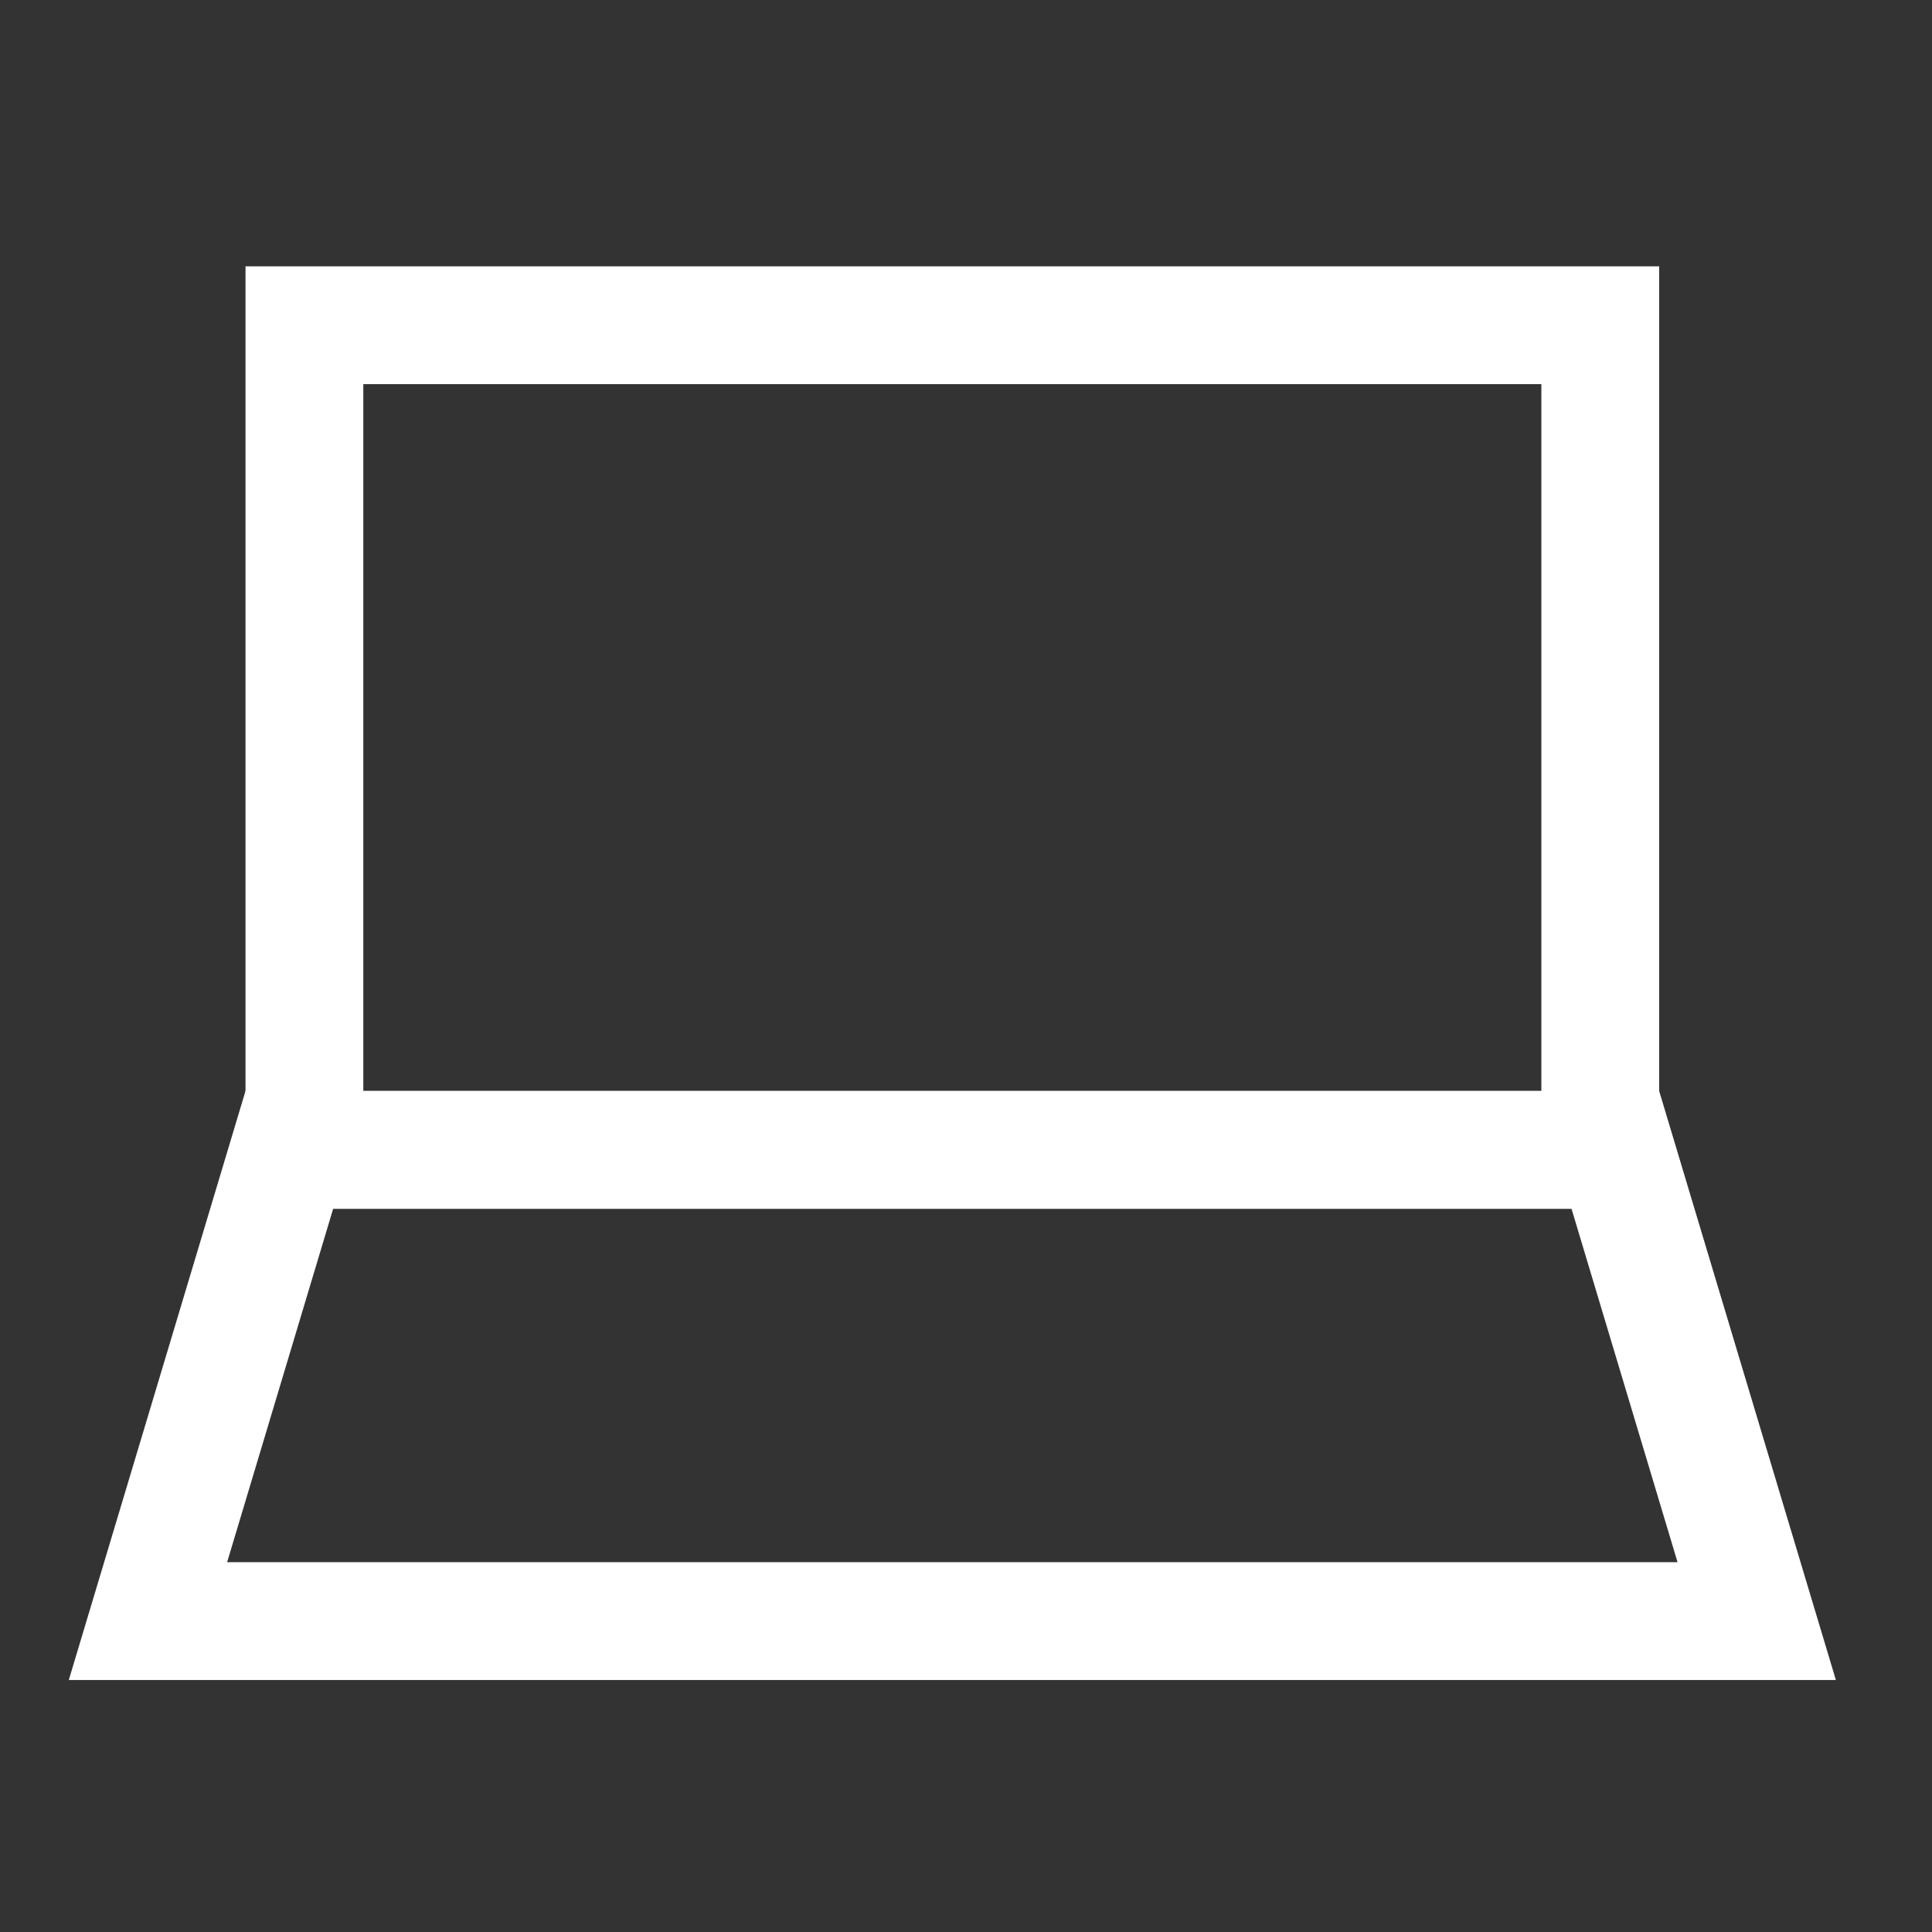 <svg width="41" height="41" viewBox="0 0 41 41" fill="none" xmlns="http://www.w3.org/2000/svg">
<rect x="0" y="0" width="41" height="41" fill="#333333" stroke="none"/>
<mask id="mask0_981_339" style="mask-type:luminance" maskUnits="userSpaceOnUse" x="0" y="0" width="41" height="41">
<path d="M40.21 0.652H0.21V40.652H40.21V0.652Z" fill="white"/>
</mask>
<g mask="url(#mask0_981_339)">
<mask id="mask1_981_339" style="mask-type:luminance" maskUnits="userSpaceOnUse" x="0" y="0" width="41" height="41">
<path d="M40.21 0.652H0.21V40.652H40.21V0.652Z" fill="white"/>
</mask>
<g mask="url(#mask1_981_339)">
<path d="M7.71 8.152V23.152H32.71V8.152H7.71ZM5.21 5.652H35.21V25.652H5.21V5.652Z" fill="white"/>
<path d="M7.07 25.652L4.82 33.152H35.6L33.35 25.652H7.07ZM5.21 23.152H35.21L38.96 35.652H1.46L5.21 23.152Z" fill="white"/>
</g>
</g>
</svg>
